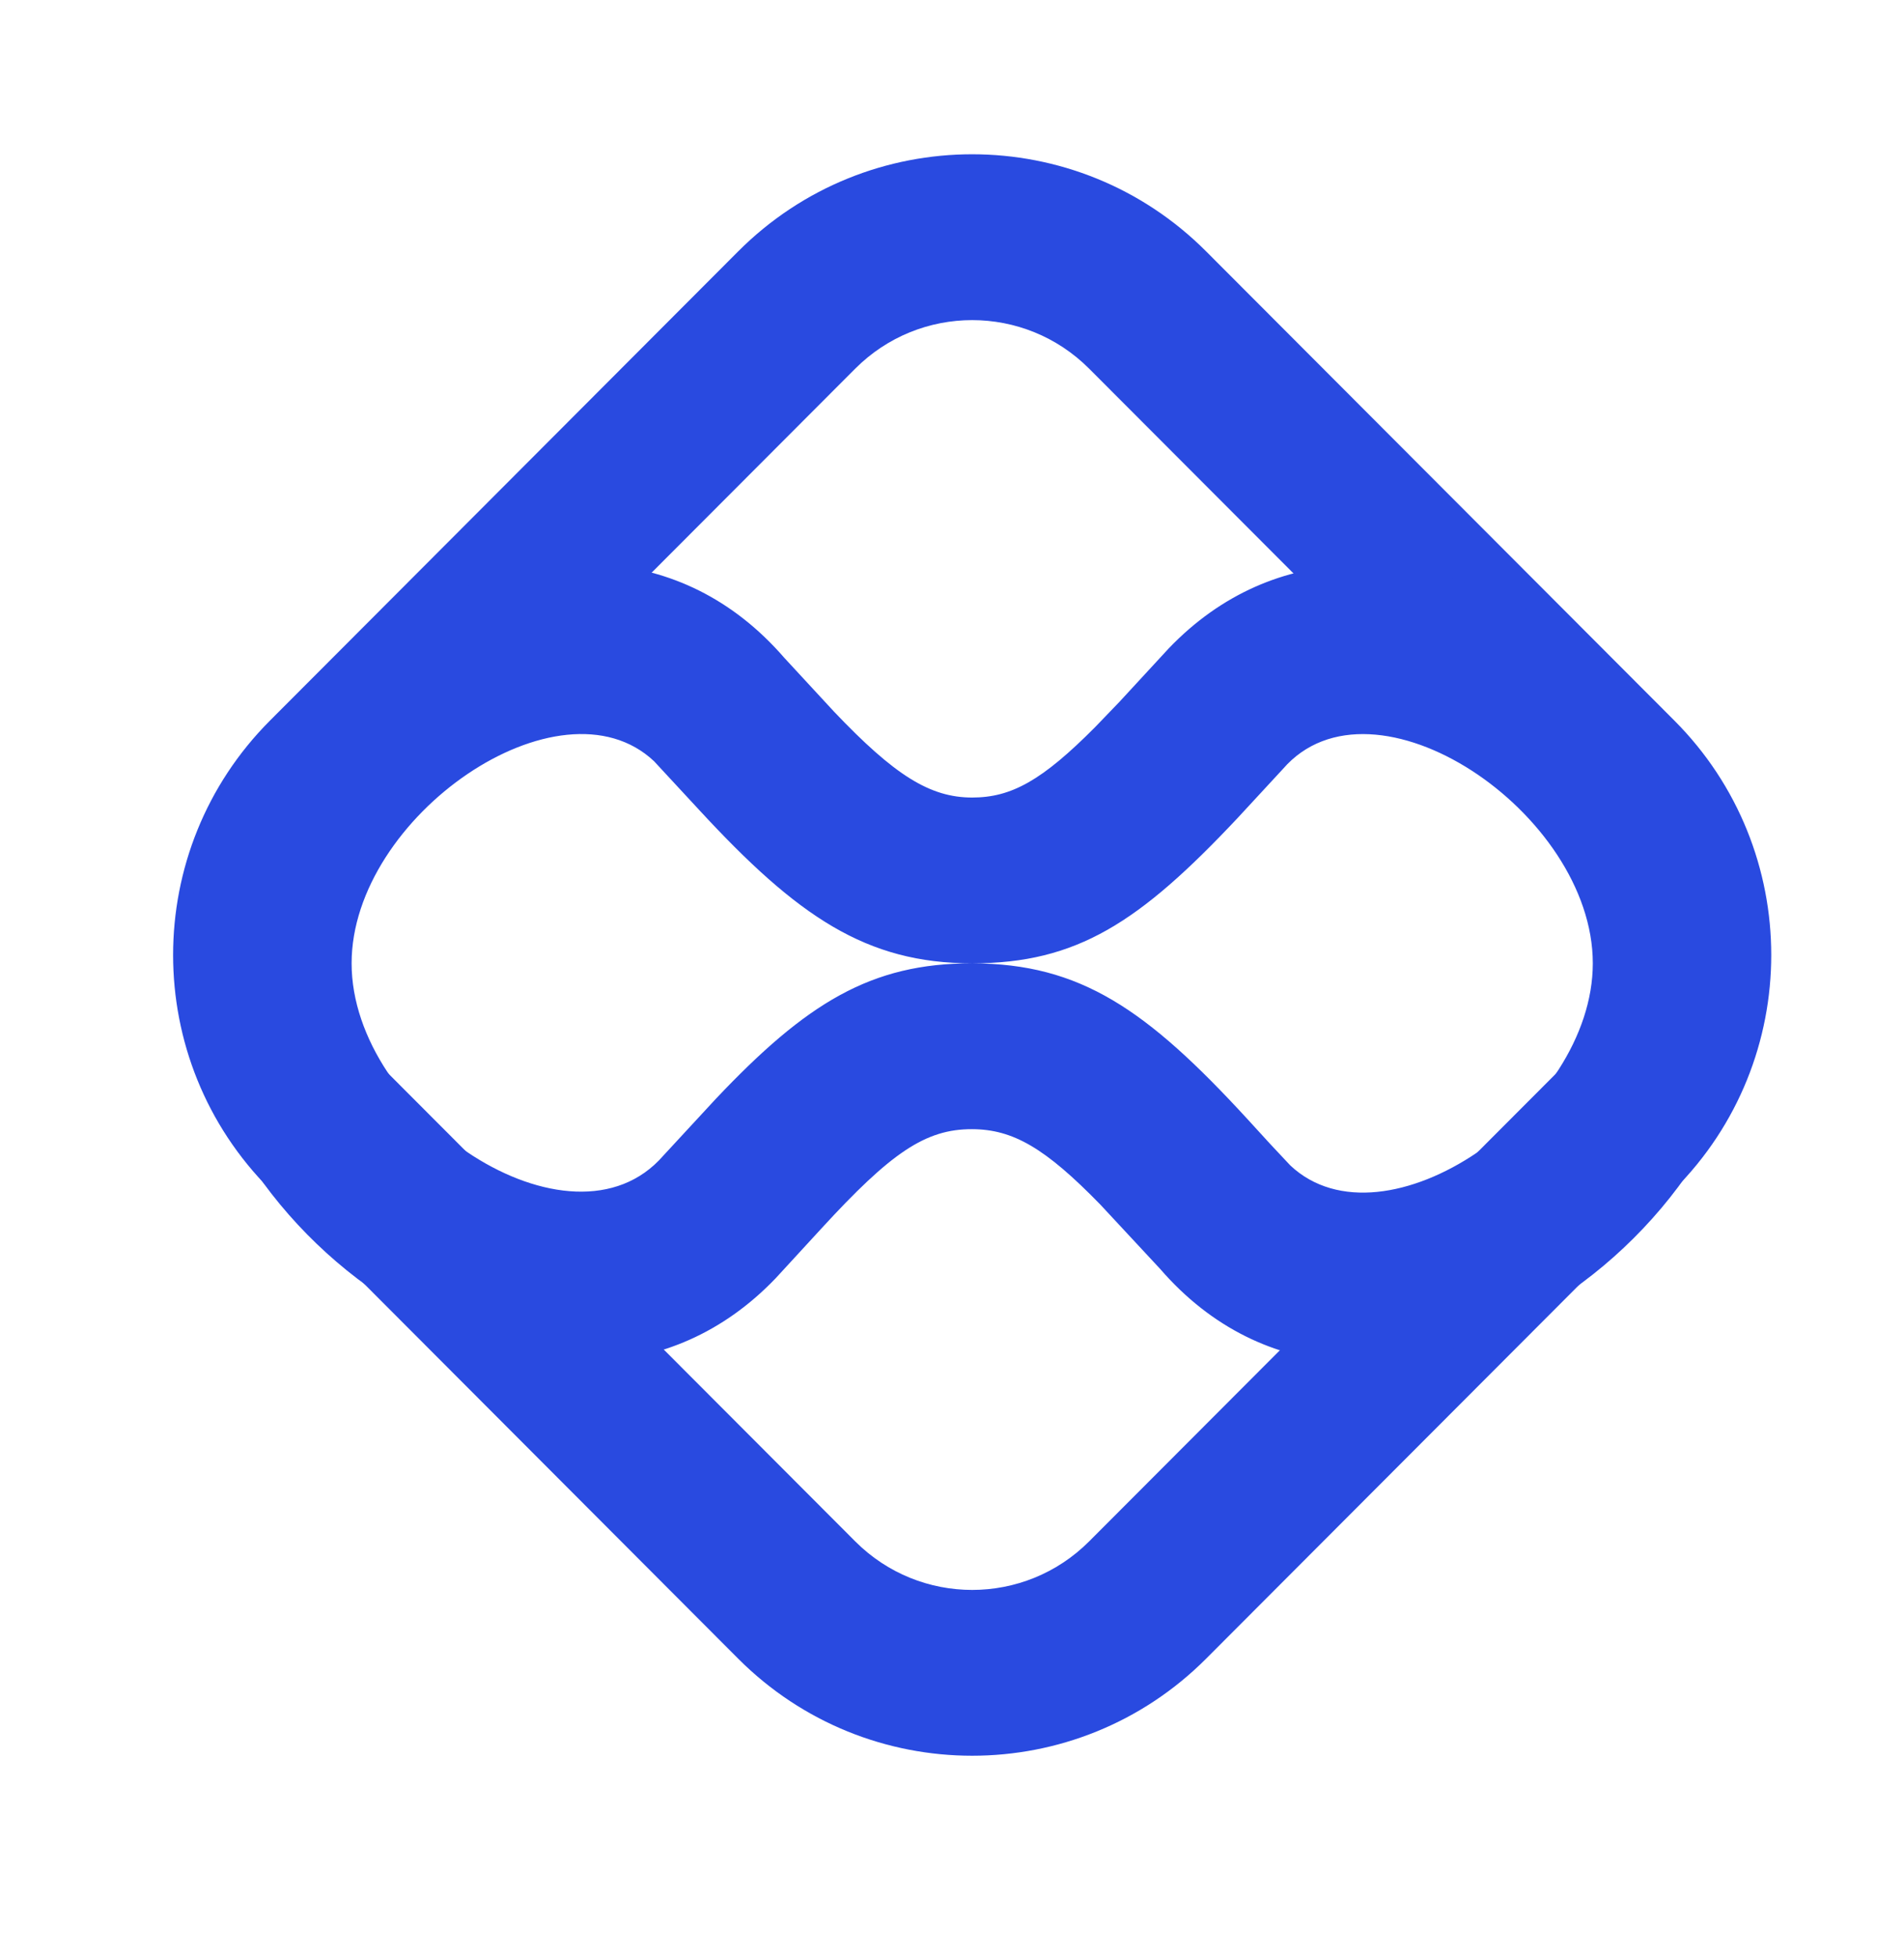 <svg width="36" height="37" viewBox="0 0 36 37" fill="none" xmlns="http://www.w3.org/2000/svg">
<path d="M13.956 4.753L5.106 13.62C2.662 16.068 2.662 20.038 5.106 22.486L13.956 31.353C16.4 33.801 20.363 33.801 22.806 31.353L31.657 22.486C34.101 20.038 34.101 16.068 31.657 13.62L22.806 4.753C20.363 2.304 16.4 2.304 13.956 4.753ZM20.594 6.97L29.445 15.836C30.666 17.06 30.666 19.046 29.444 20.27L20.594 29.136C19.372 30.361 17.391 30.361 16.169 29.136L7.319 20.27C6.097 19.045 6.097 17.061 7.319 15.836L16.169 6.97C17.391 5.745 19.372 5.745 20.594 6.97H20.594Z" fill="#294AE0"/>
<path d="M3.518 18.21C3.518 23.477 10.658 28.355 14.668 24.161L15.534 23.219C16.847 21.789 17.498 21.343 18.378 21.345C19.154 21.347 19.765 21.703 20.805 22.771L21.934 23.985C25.861 28.52 33.245 23.567 33.245 18.21C33.245 12.944 26.106 8.066 22.095 12.26L21.164 13.269L20.707 13.744C19.705 14.753 19.123 15.076 18.381 15.076C17.582 15.076 16.913 14.654 15.771 13.454L14.831 12.437C10.901 7.901 3.518 12.854 3.518 18.21L3.518 18.21ZM30.116 18.21C30.116 20.988 26.176 23.705 24.396 22.03L24.009 21.617L23.582 21.15C21.681 19.082 20.429 18.215 18.385 18.21C16.461 18.206 15.243 18.967 13.537 20.769L12.543 21.844C10.803 23.851 6.648 21.064 6.648 18.21C6.648 15.432 10.588 12.716 12.367 14.39L13.219 15.31C15.077 17.323 16.375 18.21 18.382 18.21C20.363 18.21 21.545 17.438 23.403 15.46L24.257 14.536C25.96 12.57 30.116 15.357 30.116 18.21L30.116 18.21Z" fill="#294AE0"/>
</svg>
